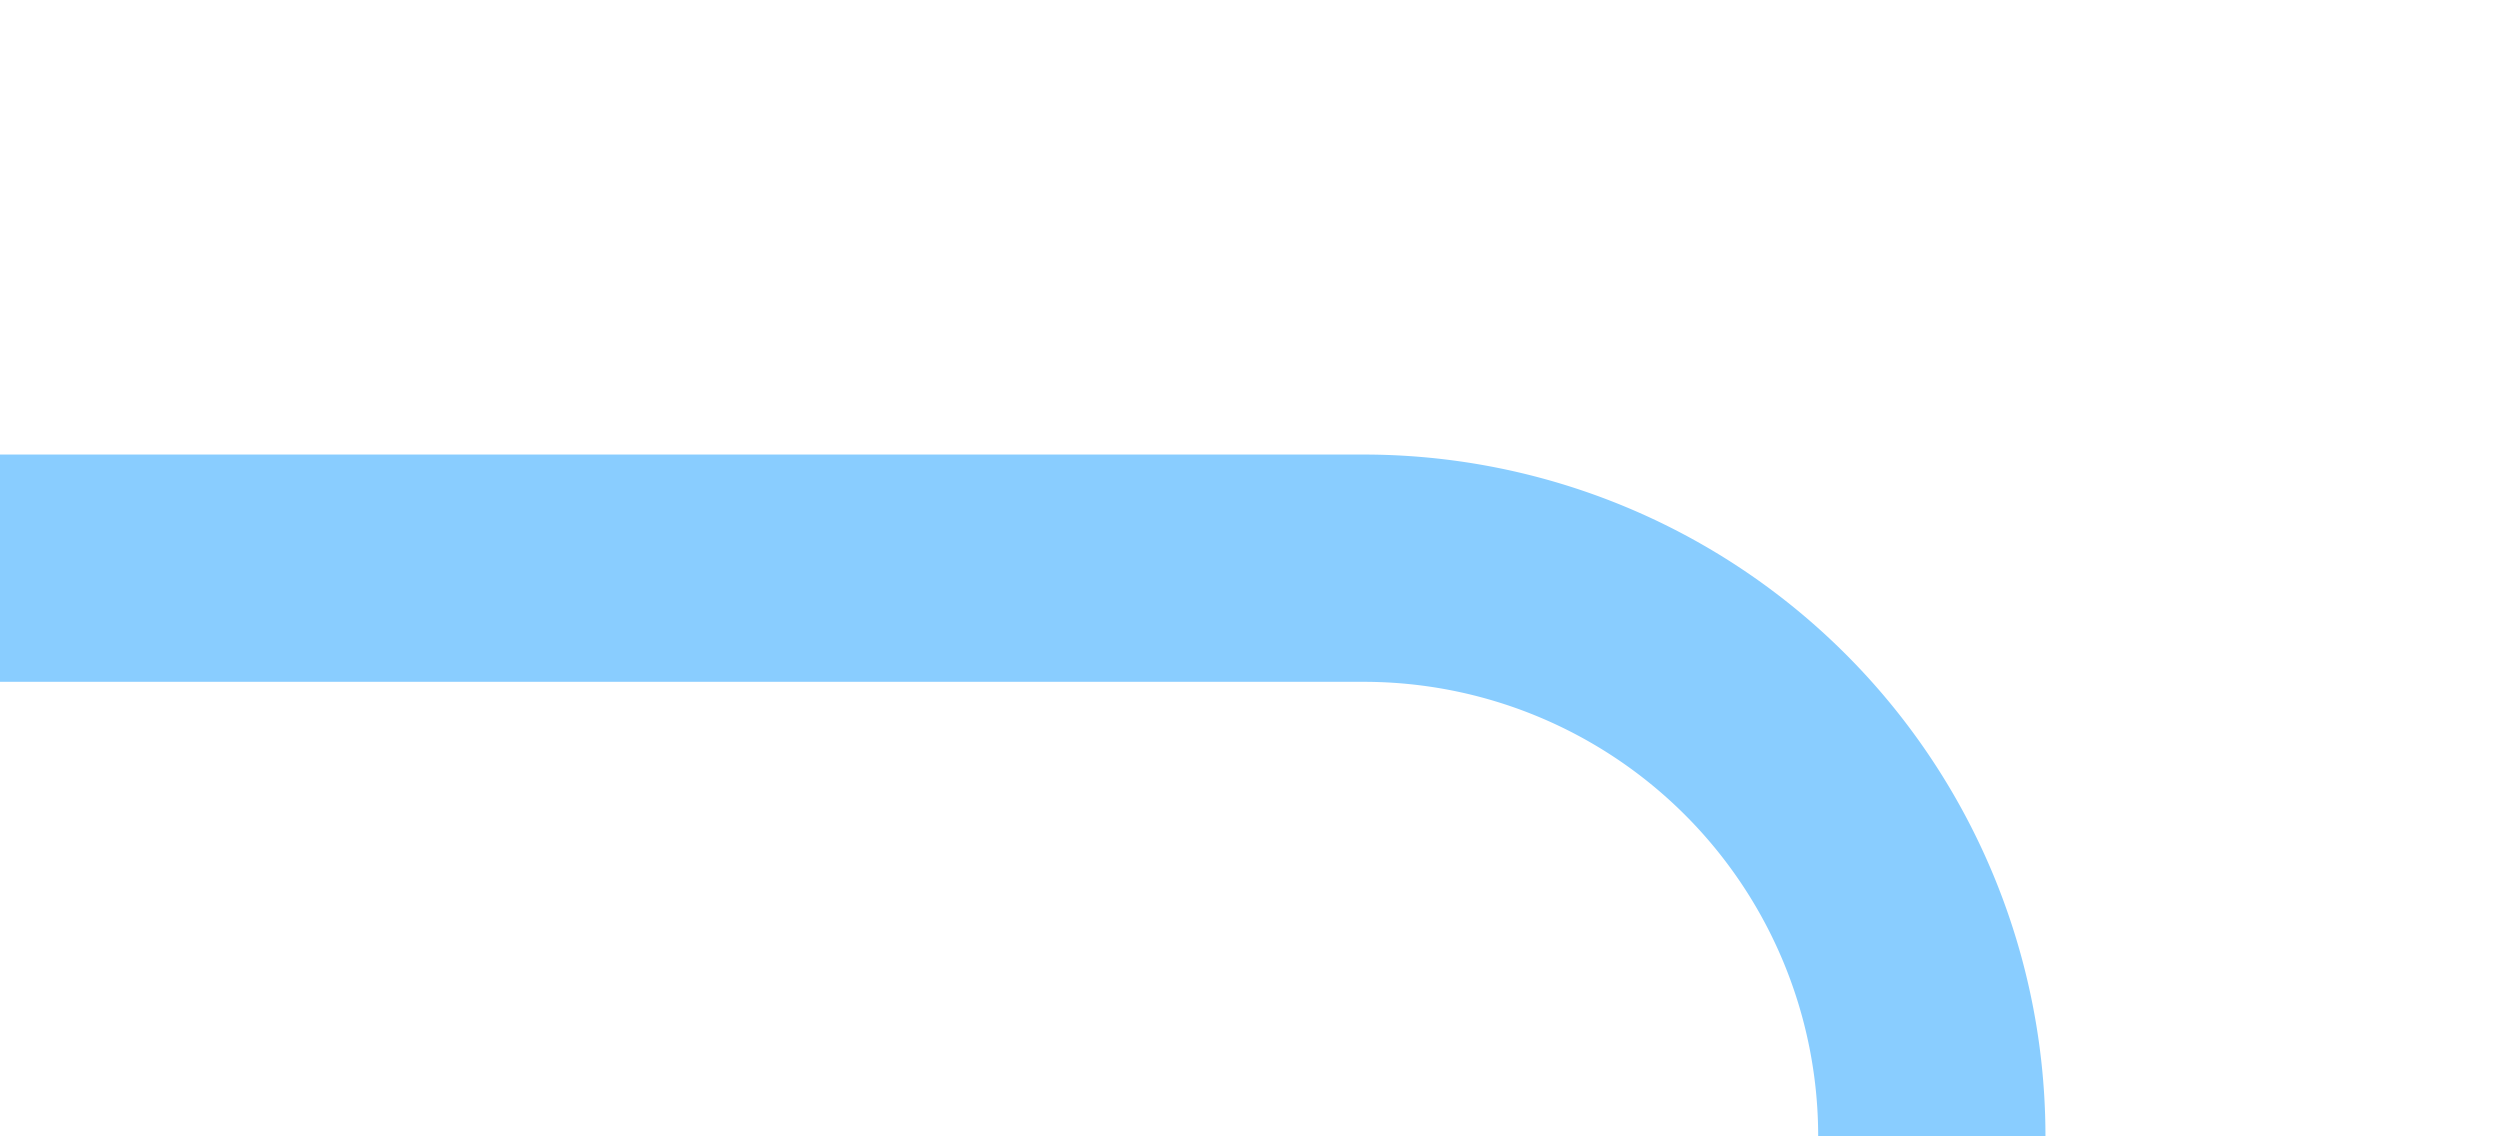 ﻿<?xml version="1.0" encoding="utf-8"?>
<svg version="1.1" xmlns:xlink="http://www.w3.org/1999/xlink" width="22px" height="10px" preserveAspectRatio="xMinYMid meet" viewBox="743 1770  22 8" xmlns="http://www.w3.org/2000/svg">
  <path d="M 743 1774  L 755 1774  A 5 5 0 0 1 760 1779 L 760 1916  A 5 5 0 0 1 755 1921 L 685 1921  " stroke-width="2" stroke="#89cdff" fill="none" />
  <path d="M 686 1913.4  L 679 1921  L 686 1928.6  L 686 1913.4  Z " fill-rule="nonzero" fill="#89cdff" stroke="none" />
</svg>